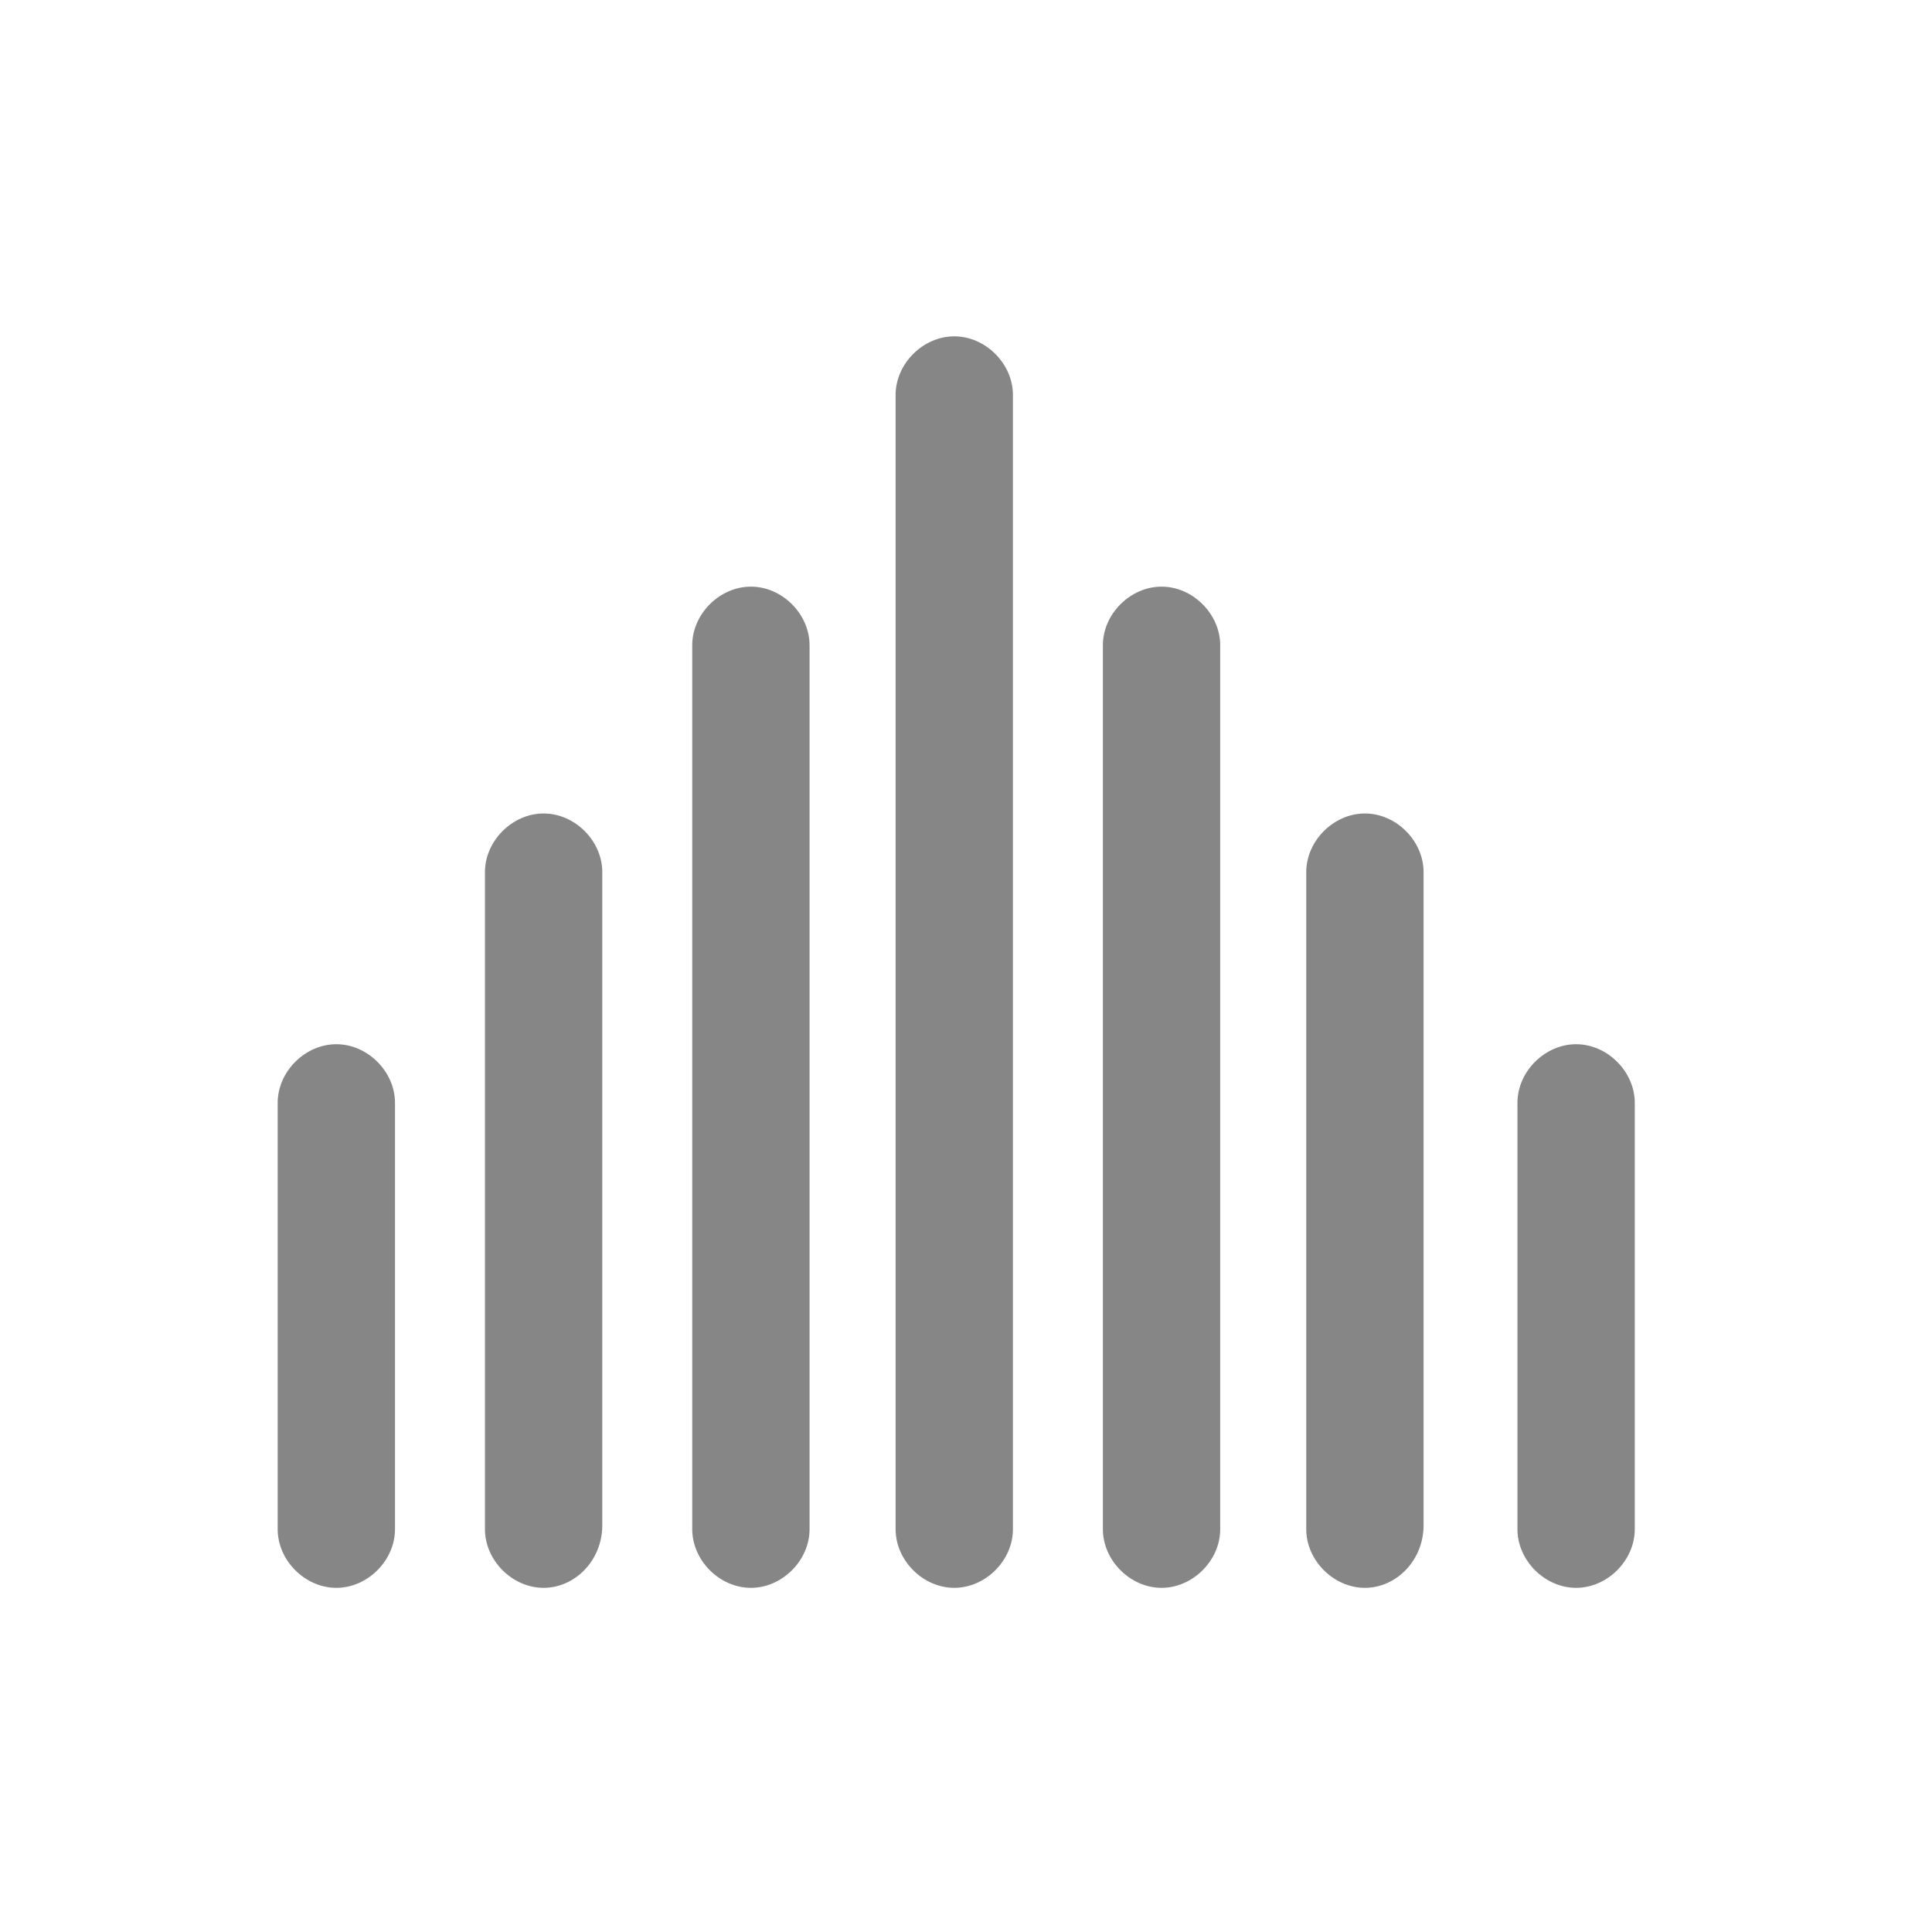 <svg xmlns="http://www.w3.org/2000/svg" xmlns:xlink="http://www.w3.org/1999/xlink" id="Layer_1" x="0px" y="0px" viewBox="0 0 49.4 49.4" style="enable-background:new 0 0 49.4 49.4;" xml:space="preserve">
<style type="text/css">
	.st0{fill:#868686;}
</style>
<g>
	<path class="st0" d="M8.6,40.6c-0.8,0-1.5-0.7-1.5-1.5V28.2c0-0.8,0.7-1.5,1.5-1.5s1.5,0.7,1.5,1.5v10.9   C10.1,39.9,9.4,40.6,8.6,40.6z"></path>
</g>
<g>
	<path class="st0" d="M13.9,40.6c-0.8,0-1.5-0.7-1.5-1.5V22.3c0-0.8,0.7-1.5,1.5-1.5s1.5,0.7,1.5,1.5v16.7   C15.4,39.9,14.7,40.6,13.9,40.6z"></path>
</g>
<g>
	<path class="st0" d="M19.2,40.6c-0.8,0-1.5-0.7-1.5-1.5V16.5c0-0.8,0.7-1.5,1.5-1.5s1.5,0.7,1.5,1.5v22.6   C20.7,39.9,20,40.6,19.2,40.6z"></path>
</g>
<g>
	<path class="st0" d="M40.3,40.6c-0.8,0-1.5-0.7-1.5-1.5V28.2c0-0.8,0.7-1.5,1.5-1.5s1.5,0.7,1.5,1.5v10.9   C41.8,39.9,41.1,40.6,40.3,40.6z"></path>
</g>
<g>
	<path class="st0" d="M34.9,40.6c-0.8,0-1.5-0.7-1.5-1.5V22.3c0-0.8,0.7-1.5,1.5-1.5s1.5,0.7,1.5,1.5v16.7   C36.4,39.9,35.7,40.6,34.9,40.6z"></path>
</g>
<g>
	<path class="st0" d="M29.7,40.6c-0.8,0-1.5-0.7-1.5-1.5V16.5c0-0.8,0.7-1.5,1.5-1.5s1.5,0.7,1.5,1.5v22.6   C31.2,39.9,30.5,40.6,29.7,40.6z"></path>
</g>
<g>
	<path class="st0" d="M24.4,40.6c-0.8,0-1.5-0.7-1.5-1.5v-29c0-0.8,0.7-1.5,1.5-1.5s1.5,0.7,1.5,1.5v29   C25.9,39.9,25.2,40.6,24.4,40.6z"></path>
</g>
</svg>